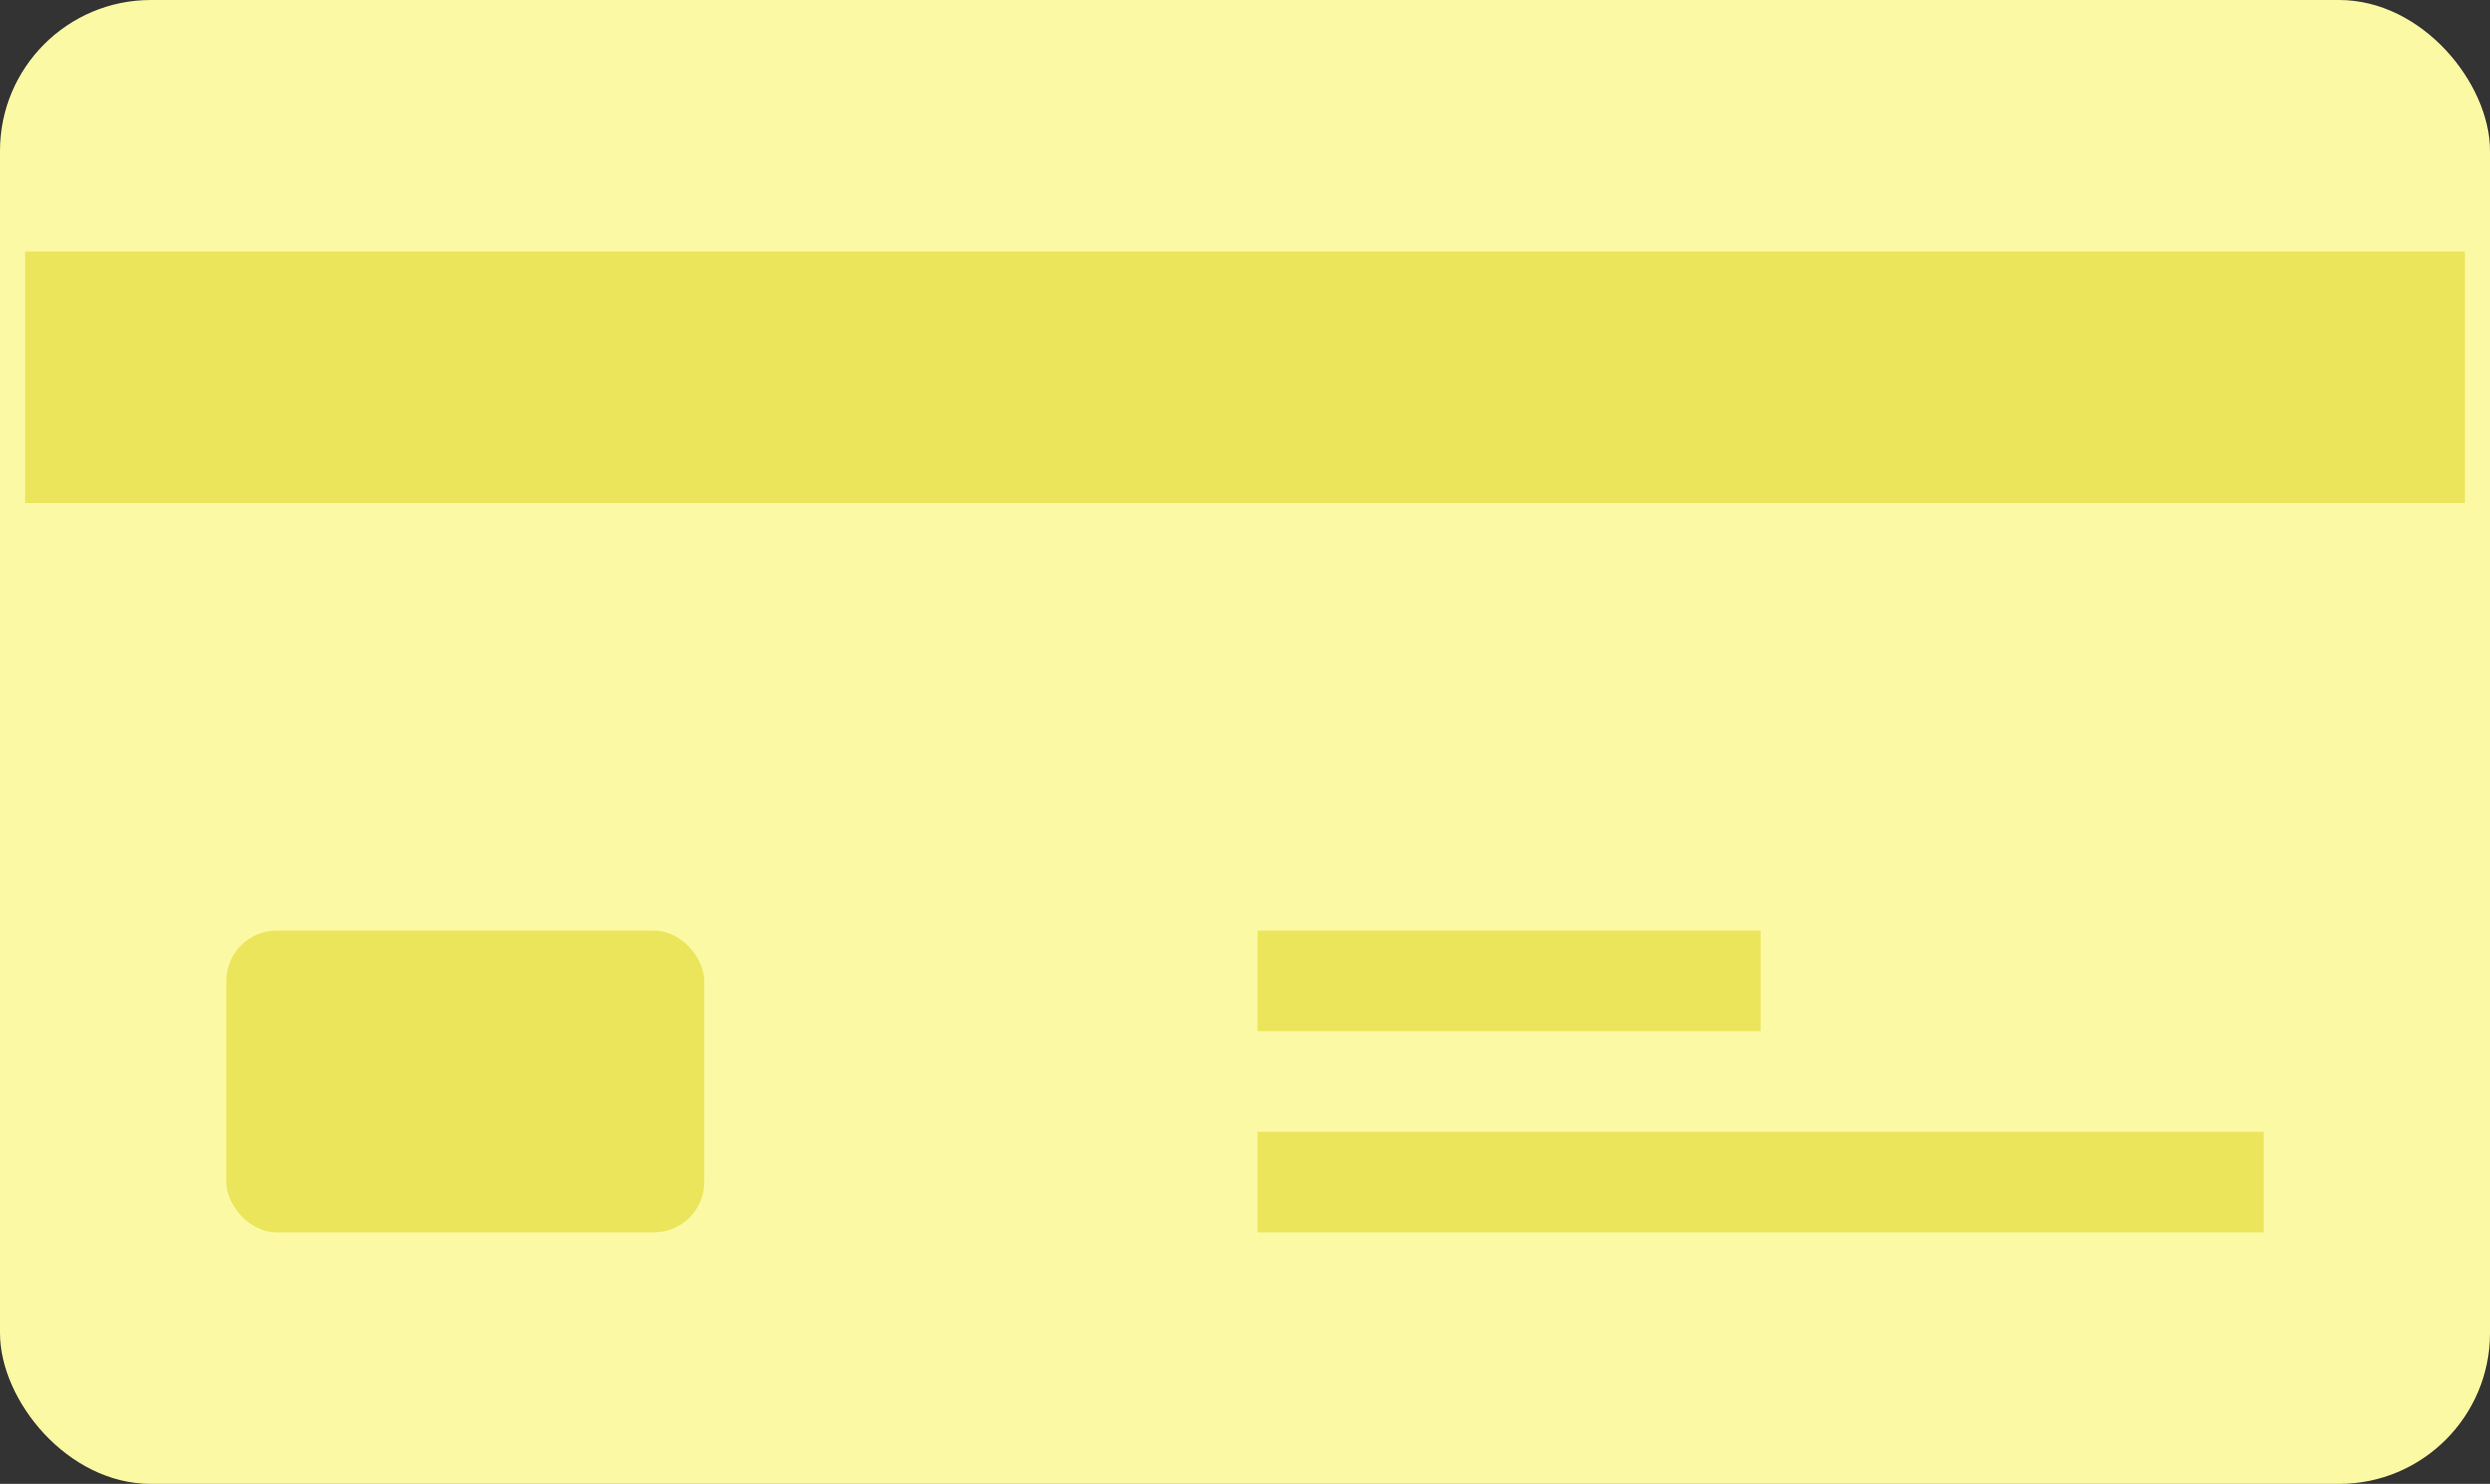 <?xml version="1.0" encoding="UTF-8"?> <svg xmlns="http://www.w3.org/2000/svg" width="99" height="59" viewBox="0 0 99 59" fill="none"><rect x="0" y="0" width="99" height="59" fill="#333333" stroke="none"/><rect width="99" height="59" rx="6" fill="#FCF9A5"></rect><rect x="1" y="10" width="97" height="10" fill="#EBE55C"></rect><rect x="9" y="37" width="19" height="12" rx="2" fill="#EBE55C"></rect><rect x="50" y="45" width="40" height="4" fill="#EBE55C"></rect><rect x="50" y="37" width="20" height="4" fill="#EBE55C"></rect></svg> 